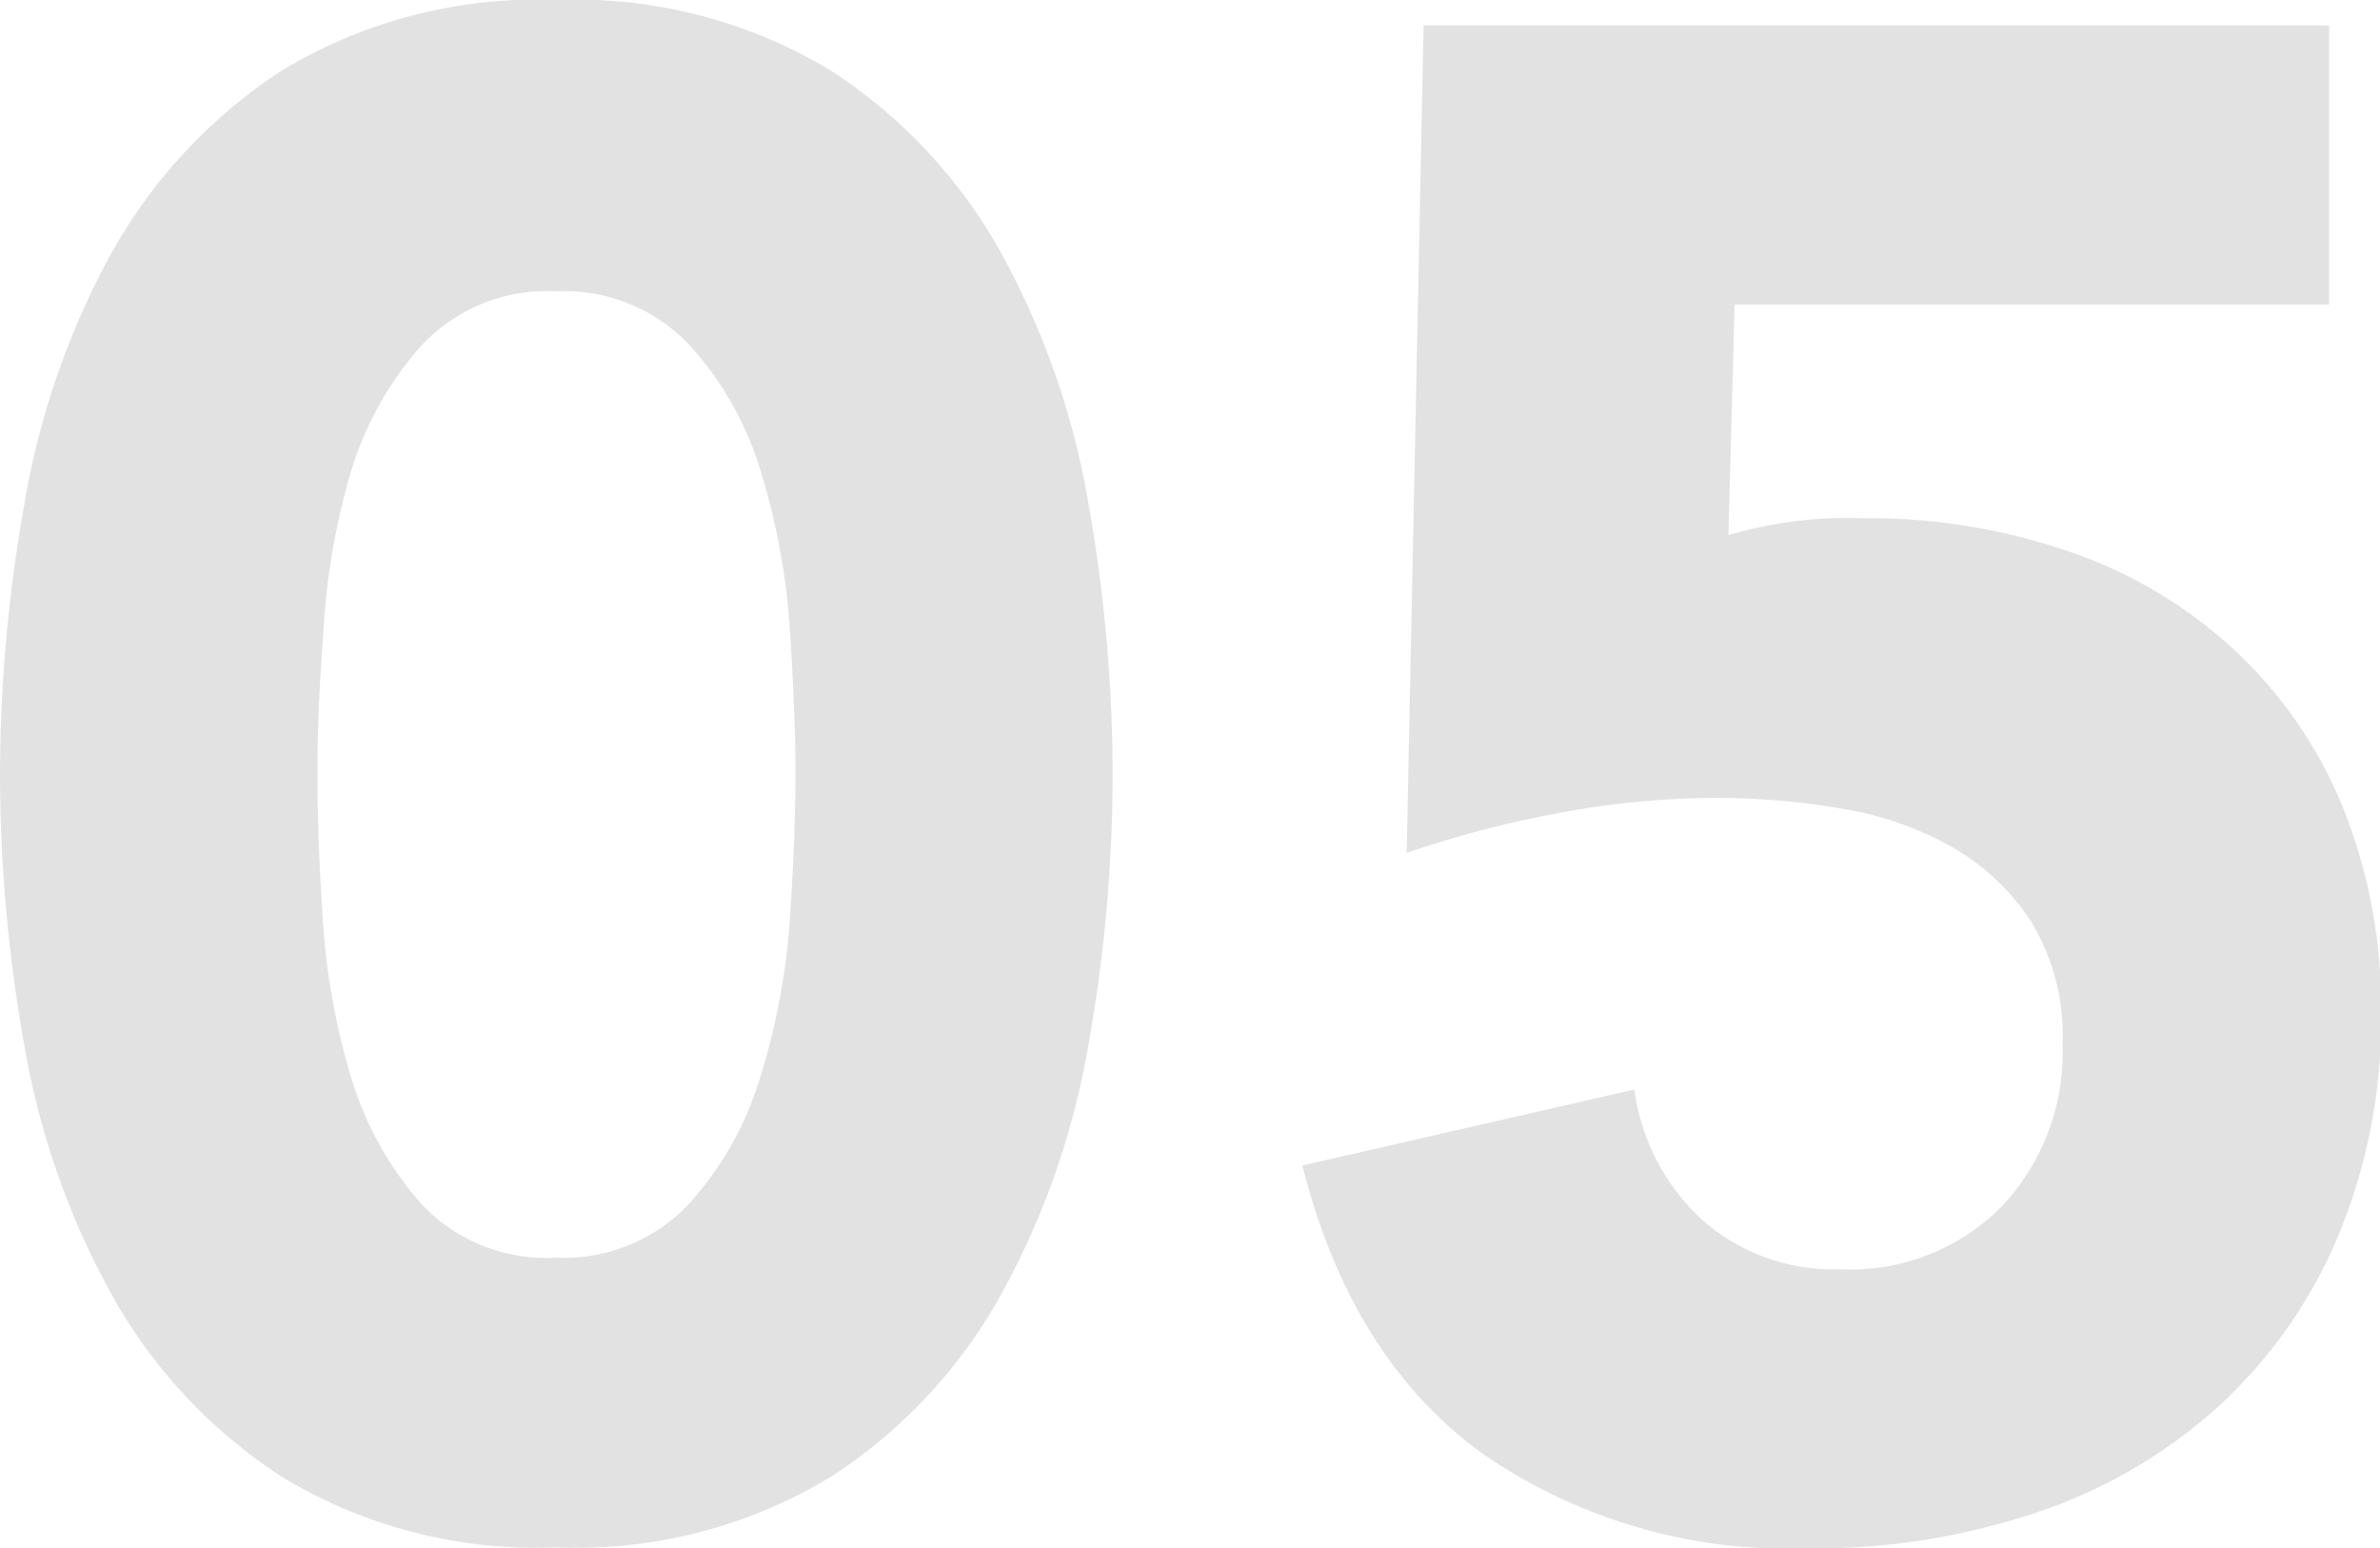 <svg xmlns="http://www.w3.org/2000/svg" viewBox="0 0 88.32 57.46"><defs><style>.cls-1{fill:#e2e2e2;}</style></defs><g id="レイヤー_2" data-name="レイヤー 2"><g id="レイヤー_1-2" data-name="レイヤー 1"><path class="cls-1" d="M0,28.73a57.84,57.84,0,0,1,.9-10A29.54,29.54,0,0,1,4.12,9.42a19.22,19.22,0,0,1,6.32-6.79A18.28,18.28,0,0,1,20.65,0a18.26,18.26,0,0,1,10.2,2.63,19.13,19.13,0,0,1,6.32,6.79,29.54,29.54,0,0,1,3.22,9.26,57.84,57.84,0,0,1,.9,10.05,57.75,57.75,0,0,1-.9,10.05A29.46,29.46,0,0,1,37.17,48a19,19,0,0,1-6.32,6.79,18.18,18.18,0,0,1-10.2,2.63,18.2,18.2,0,0,1-10.21-2.63A19.14,19.14,0,0,1,4.12,48,29.46,29.46,0,0,1,.9,38.78,57.75,57.75,0,0,1,0,28.73Zm11.78,0c0,1.47.06,3.22.19,5.26A26,26,0,0,0,13,39.88a12.58,12.58,0,0,0,2.63,4.79,6.36,6.36,0,0,0,5,2,6.37,6.37,0,0,0,4.94-2,12.26,12.26,0,0,0,2.67-4.79A25.42,25.42,0,0,0,29.32,34c.13-2,.2-3.79.2-5.26s-.07-3.22-.2-5.26a25.52,25.52,0,0,0-1.06-5.89,12.15,12.15,0,0,0-2.67-4.78,6.37,6.37,0,0,0-4.94-2,6.37,6.37,0,0,0-5,2A12.46,12.46,0,0,0,13,17.58,26.06,26.06,0,0,0,12,23.47C11.84,25.51,11.78,27.27,11.78,28.73Z"/><path class="cls-1" d="M86.43,11.3H64.37l-.23,8.56a15.48,15.48,0,0,1,4.94-.63,22.94,22.94,0,0,1,7.77,1.26,17.13,17.13,0,0,1,6.09,3.65,16.49,16.49,0,0,1,4,5.81,19.9,19.9,0,0,1,1.42,7.65A20.87,20.87,0,0,1,86.71,46a18,18,0,0,1-4.44,6.24,19,19,0,0,1-6.71,3.89,25.84,25.84,0,0,1-8.44,1.33A20,20,0,0,1,55,53.93q-4.86-3.52-6.67-10.68l12.32-2.82a8,8,0,0,0,2.51,4.83A7.34,7.34,0,0,0,68.3,47.1a7.88,7.88,0,0,0,6-2.35,8.33,8.33,0,0,0,2.24-6,8.15,8.15,0,0,0-1.14-4.51,8.6,8.6,0,0,0-3-2.83A12.38,12.38,0,0,0,68.3,30a27,27,0,0,0-4.56-.39,31.44,31.44,0,0,0-5.84.55,39.39,39.39,0,0,0-5.7,1.49L52.83.94h33.6Z"/></g></g></svg>